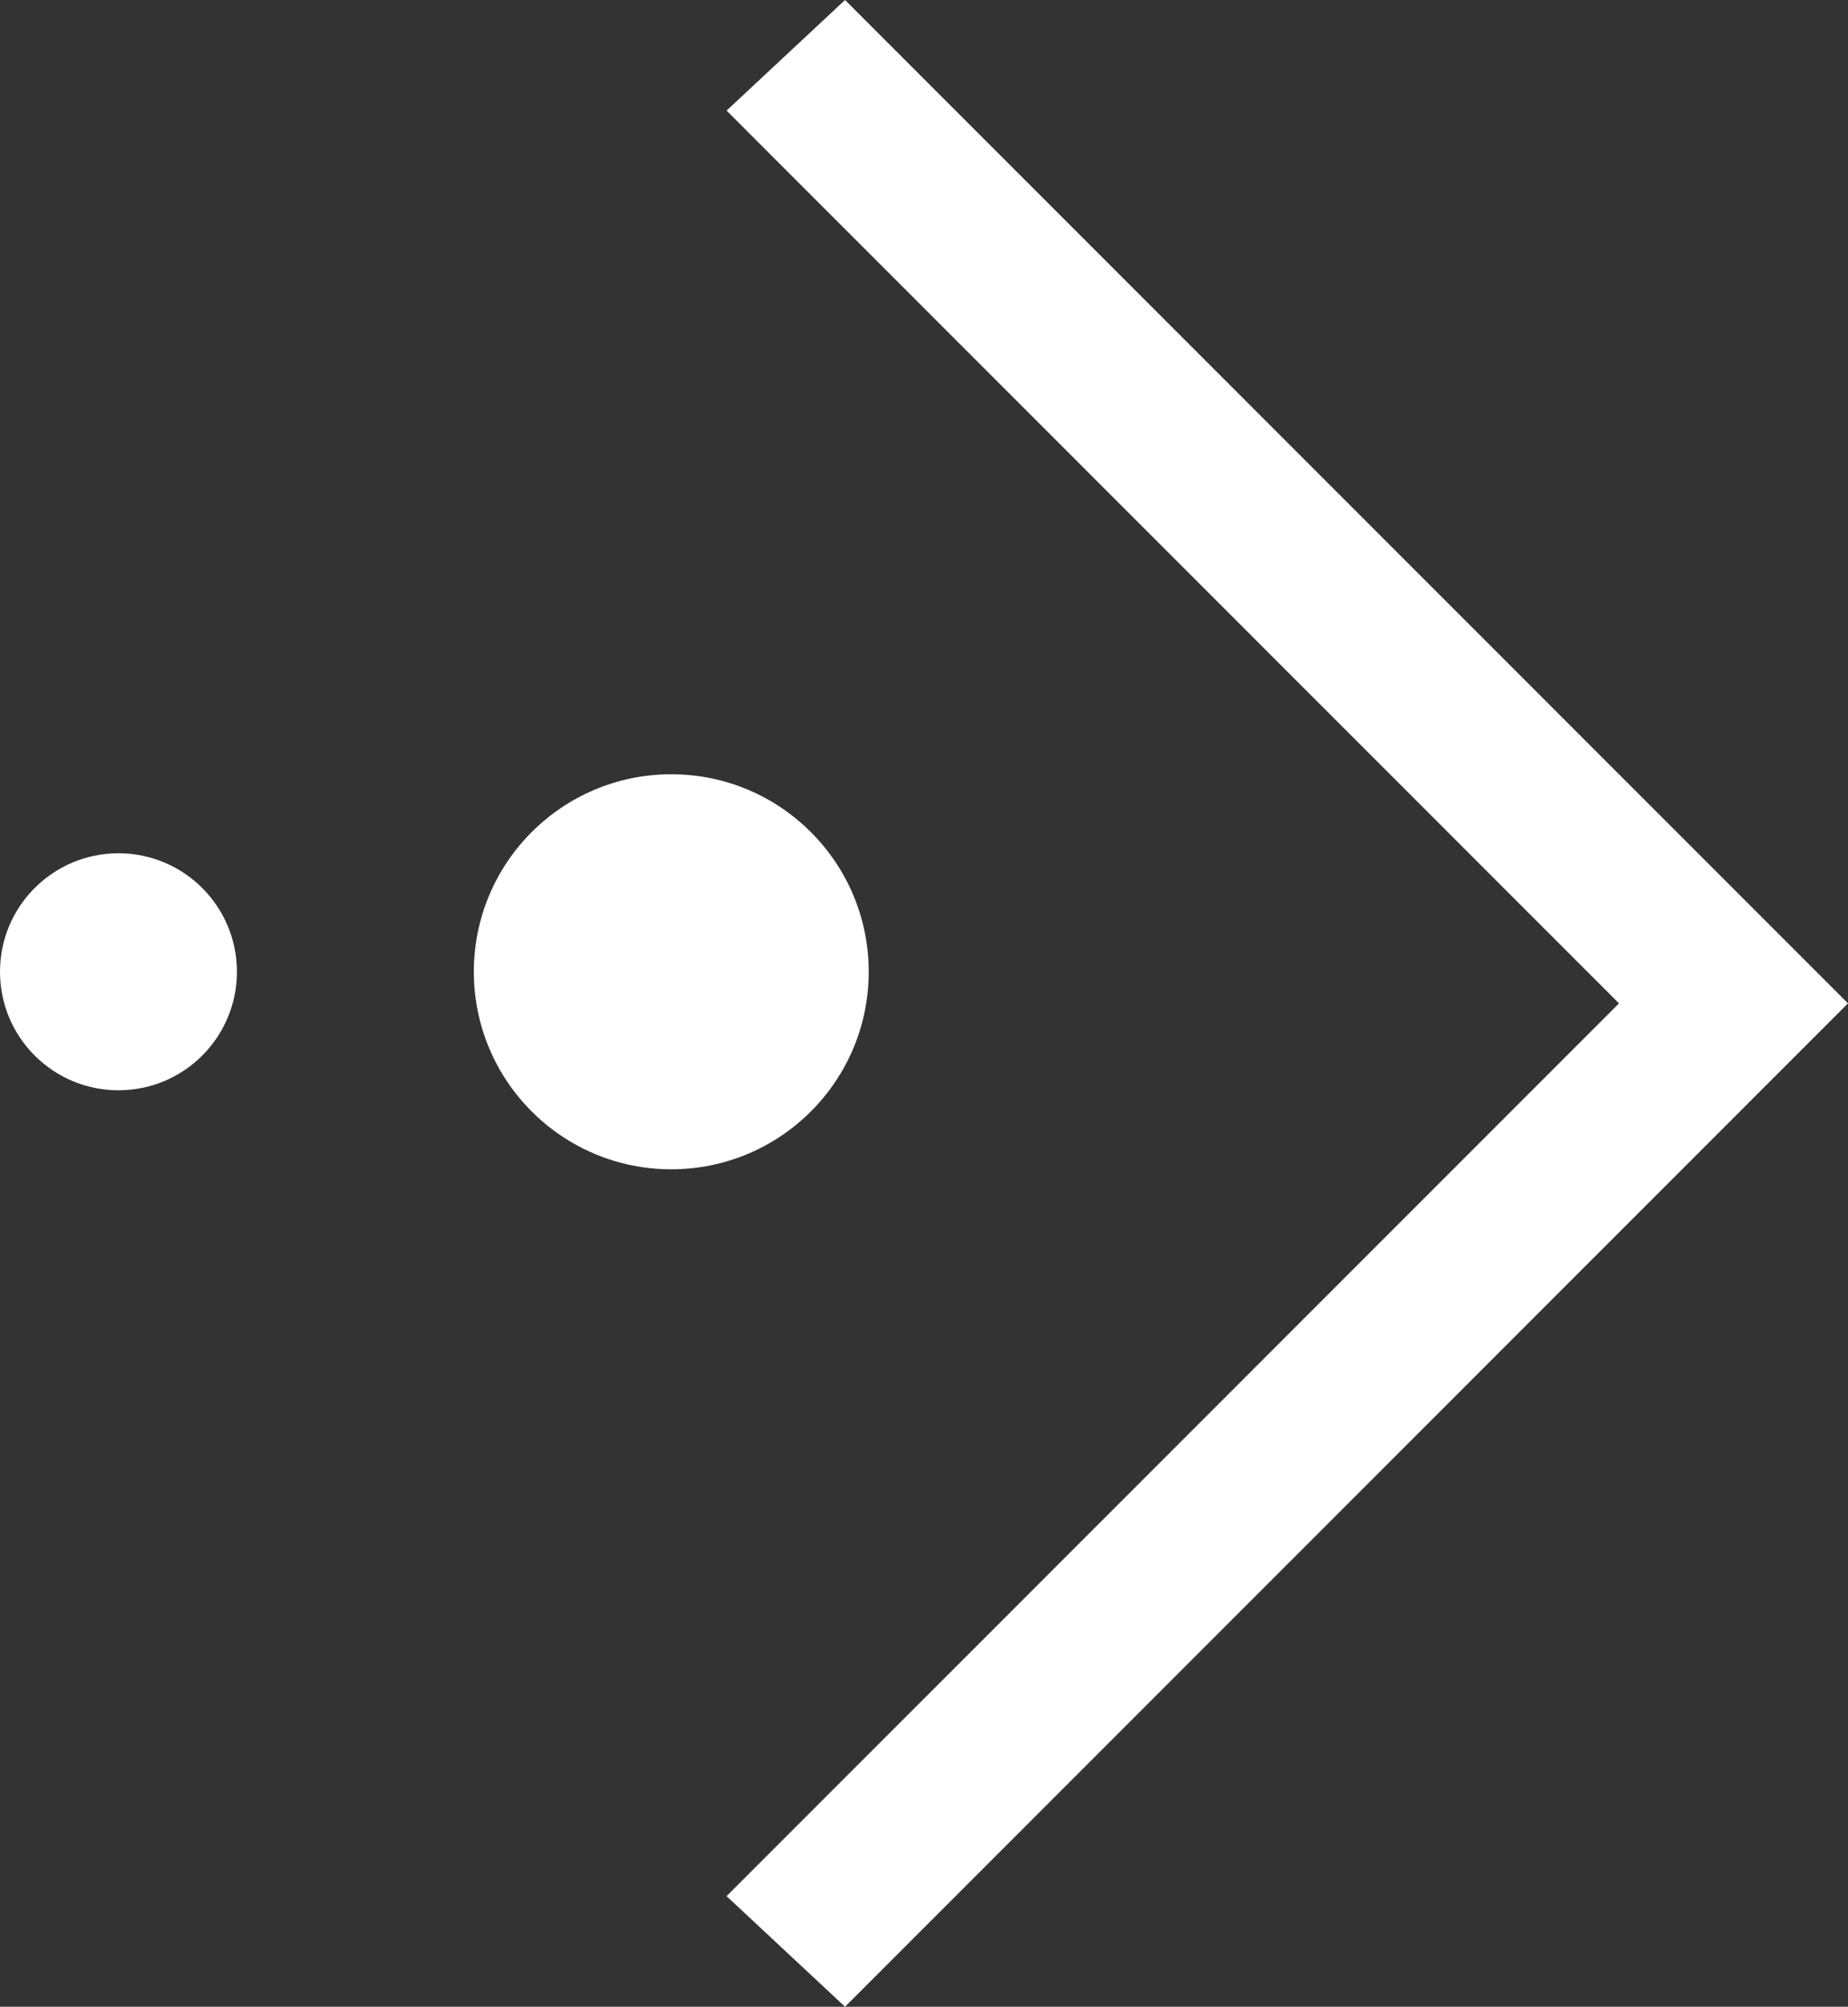 <svg id="Layer_1" xmlns="http://www.w3.org/2000/svg" viewBox="0 0 23.4 25.4"><rect x="0" y="0" width="23.4" height="25.4" fill="#333333" stroke="none"/><style>.st0{fill:#fff}</style><path class="st0" d="M10.7 25.4L9.2 24l11.3-11.3L9.2 1.4 10.7 0l12.7 12.7z"/><circle class="st0" cx="8.5" cy="12.3" r="2.5"/><circle class="st0" cx="1.5" cy="12.3" r="1.5"/></svg>